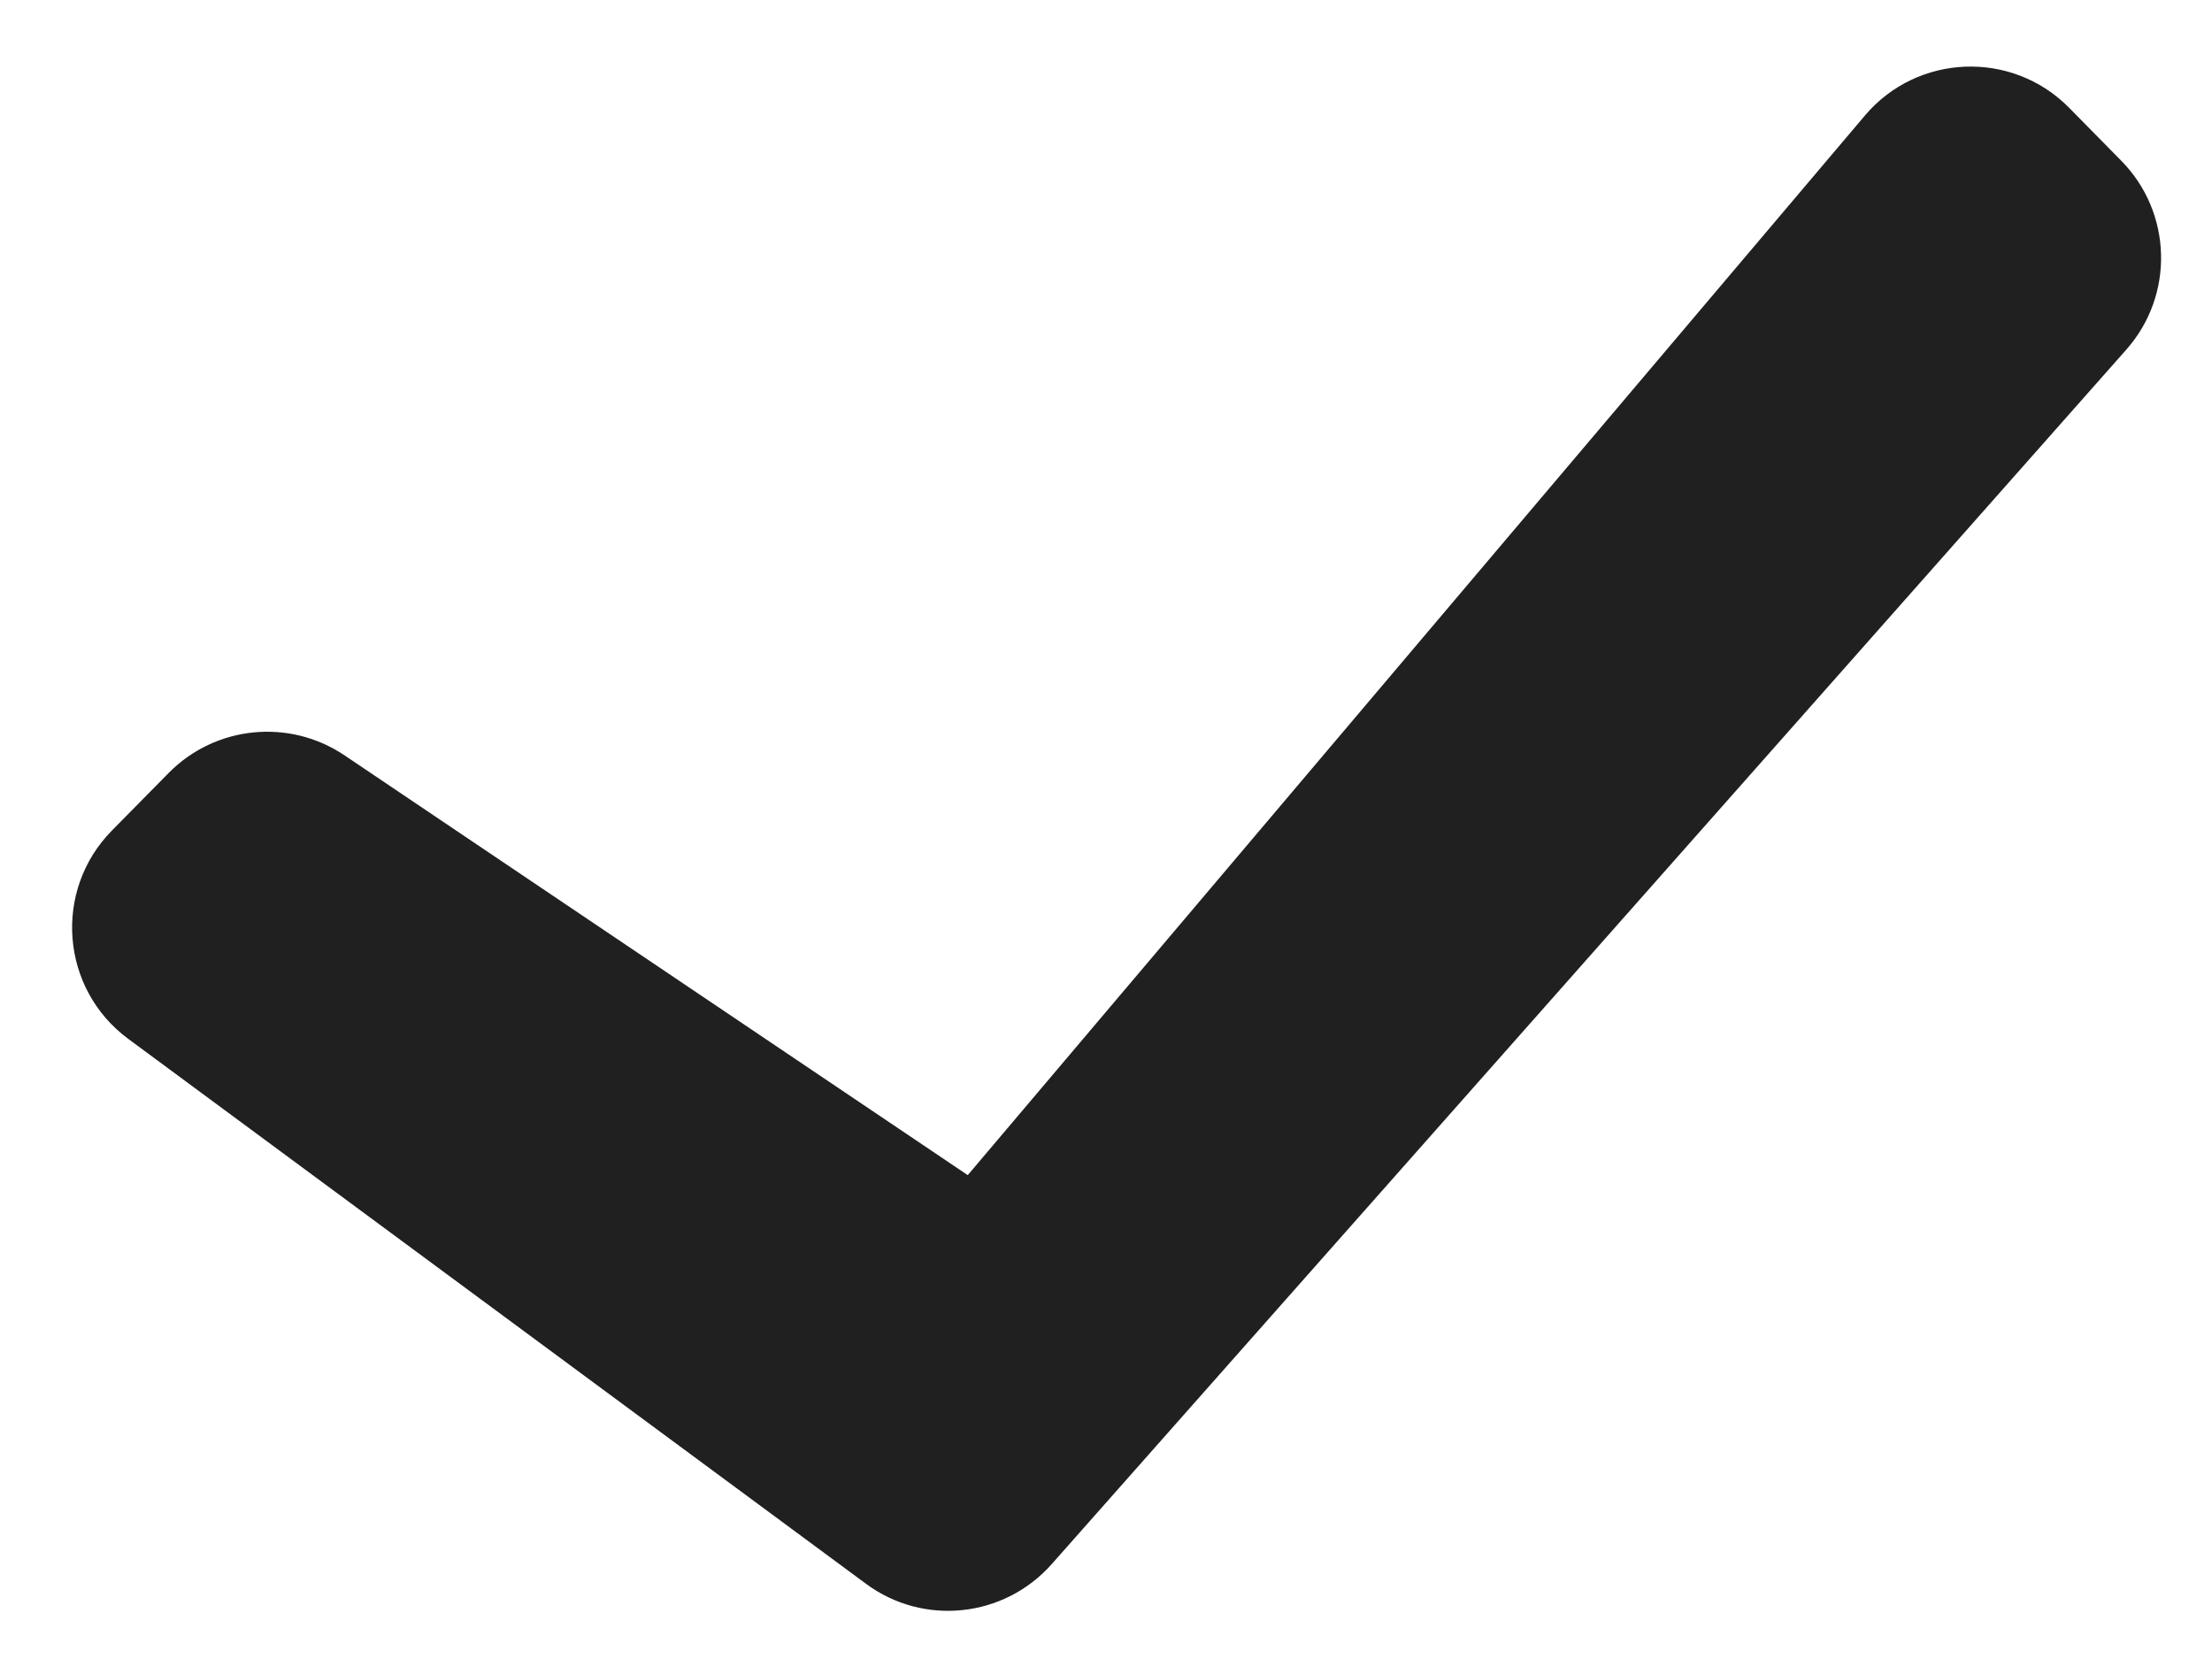 <svg width="16" height="12" viewBox="0 0 16 12" fill="none" xmlns="http://www.w3.org/2000/svg">
<path fill-rule="evenodd" clip-rule="evenodd" d="M15.344 1.163C15.713 1.538 15.729 2.134 15.381 2.528L7.607 11.314C7.263 11.702 6.68 11.764 6.264 11.456L0.927 7.514C0.438 7.152 0.382 6.441 0.81 6.007L1.22 5.591C1.558 5.248 2.092 5.195 2.491 5.463L7 8.5L13.49 0.835C13.87 0.387 14.553 0.361 14.966 0.779L15.344 1.163Z" fill="#202020"/>
</svg>
